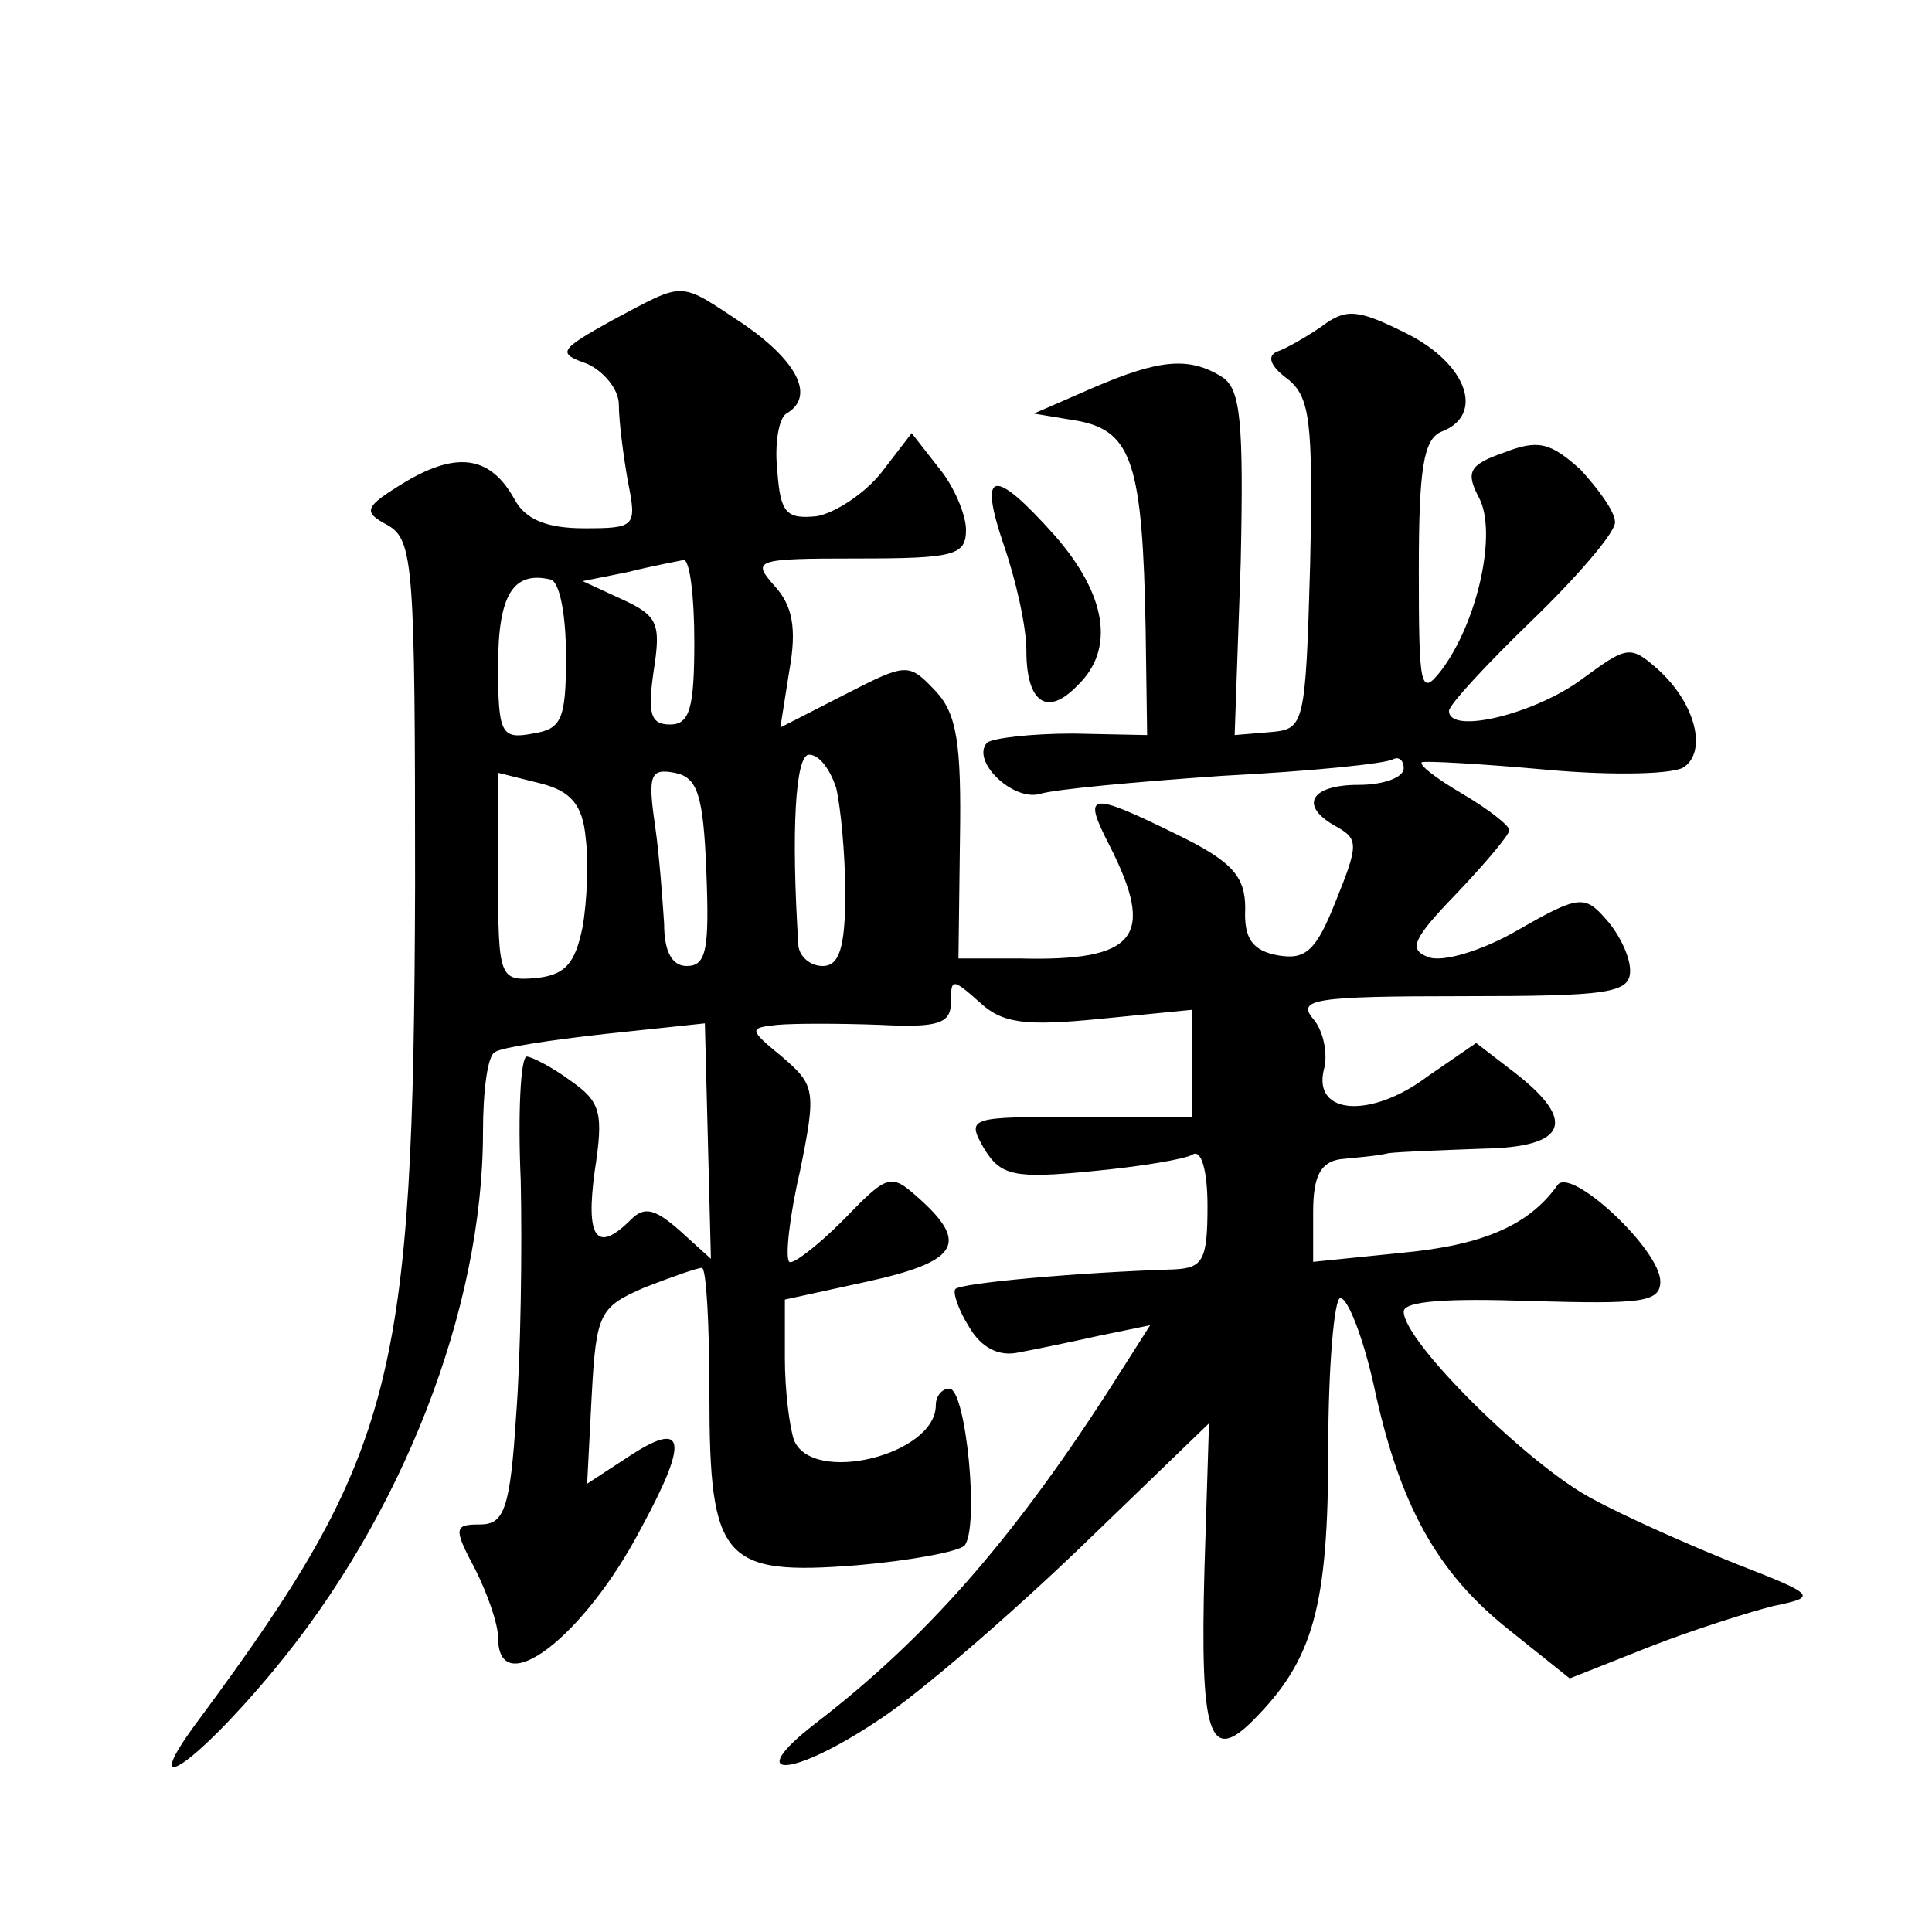 <?xml version="1.0" standalone="no"?>
<!DOCTYPE svg PUBLIC "-//W3C//DTD SVG 20010904//EN"
 "http://www.w3.org/TR/2001/REC-SVG-20010904/DTD/svg10.dtd">
<svg version="1.0" xmlns="http://www.w3.org/2000/svg"
 width="128pt" height="128pt" viewBox="0 0 128 128"
 preserveAspectRatio="xMidYMid meet">
<g transform="translate(0,128) scale(0.1,-0.1)"
fill="#0" stroke="none">
<path d="M406 1068 c-36 -20 -37 -22 -17 -29 11 -5 21 -17 21 -27 0 -11 3 -34 6
-51 6 -30 5 -31 -29 -31 -25 0 -39 6 -46 19 -16 29 -38 32 -72 12 -28 -17 -29 -20
-12 -29 17 -10 18 -27 18 -239 -1 -328 -13 -376 -143 -552 -42 -56 -5 -33 49 32
85 102 139 239 139 357 0 27 3 51 8 53 4 3 37 8 73 12 l66 7 2 -78 2 -78 -21 19
c-16 14 -23 16 -32 7 -23 -23 -30 -12 -24 32 6 39 4 46 -16 60 -12 9 -26 16 -29
16 -4 0 -6 -37 -4 -82 1 -46 0 -116 -3 -155 -4 -63 -8 -73 -24 -73 -17 0 -18 -2
-3 -30 8 -16 15 -36 15 -45 0 -43 57 0 95 73 32 59 29 72 -10 46 l-26 -17 3 58
c3 55 5 59 35 72 18 7 35 13 38 13 3 0 5 -38 5 -84 0 -110 9 -120 98 -113 35 3
67 9 71 13 10 12 1 104 -10 104 -5 0 -9 -5 -9 -11 0 -33 -82 -53 -94 -23 -3 9 -6
33 -6 54 l0 39 55 12 c59 13 67 25 35 54 -20 18 -21 18 -52 -14 -17 -17 -33 -29
-35 -27 -3 2 0 30 7 60 11 54 10 57 -12 76 -22 18 -22 19 -3 21 11 1 41 1 68 0
39 -2 47 1 47 15 0 16 1 16 19 0 15 -14 30 -16 80 -11 l61 6 0 -35 0 -36 -75 0
c-73 0 -75 0 -63 -21 11 -18 20 -20 71 -15 32 3 62 8 67 11 6 4 10 -11 10 -34 0
-36 -3 -41 -22 -42 -64 -2 -141 -9 -145 -13 -2 -2 2 -14 9 -25 8 -14 20 -20 33
-17 11 2 35 7 53 11 l34 7 -28 -44 c-64 -99 -121 -164 -194 -220 -49 -38 -15 -36
43 3 26 17 85 68 132 113 l86 83 -3 -96 c-3 -110 3 -130 32 -101 40 40 50 75 50
180 0 55 4 100 8 100 5 0 15 -26 22 -57 17 -80 42 -125 90 -163 l40 -32 53 21 c28
11 66 23 82 27 29 6 29 7 -25 28 -30 12 -73 31 -95 43 -42 22 -125 104 -125 124
0 7 28 9 85 7 72 -2 85 -1 85 13 0 21 -59 76 -68 64 -19 -27 -50 -40 -103 -45 l-59
-6 0 33 c0 24 5 33 18 35 9 1 24 2 32 4 8 1 36 2 63 3 55 1 62 18 21 50 l-26 20
-32 -22 c-37 -28 -76 -26 -69 4 3 10 0 26 -7 34 -11 13 1 15 99 15 97 0 111 2 111
17 0 9 -7 24 -16 34 -14 16 -18 16 -58 -7 -24 -14 -51 -22 -60 -18 -13 5 -10 12
19 42 19 20 35 39 35 42 0 3 -14 14 -31 24 -17 10 -29 19 -27 21 2 1 39 -1 83 -5
44 -4 85 -3 91 2 15 11 7 42 -17 64 -19 17 -21 16 -51 -6 -31 -23 -88 -37 -88 -21
0 4 25 31 55 60 30 29 55 58 55 65 0 7 -11 22 -23 35 -20 18 -28 20 -51 11 -23
-8 -25 -13 -16 -30 12 -23 -1 -82 -25 -114 -14 -18 -15 -12 -15 66 0 67 3 87 15
92 29 11 17 45 -23 65 -32 16 -40 17 -56 5 -10 -7 -24 -15 -30 -17 -7 -3 -4 -10
7 -18 15 -12 17 -28 15 -123 -3 -107 -4 -109 -26 -111 l-24 -2 4 114 c2 93 0 115
-12 123 -22 14 -42 12 -86 -7 l-39 -17 30 -5 c35 -7 42 -29 44 -137 l1 -71 -49
1 c-28 0 -53 -3 -57 -6 -11 -12 17 -39 35 -34 9 3 63 8 121 12 58 3 108 8 113 11
4 2 7 -1 7 -6 0 -6 -13 -11 -30 -11 -32 0 -40 -14 -14 -28 14 -8 14 -12 -1 -49
-13 -33 -20 -39 -38 -36 -17 3 -23 11 -22 31 0 21 -8 31 -45 49 -59 29 -63 28 -45
-7 31 -61 18 -77 -60 -75 l-40 0 1 79 c1 63 -2 83 -16 98 -18 19 -19 19 -60 -2
l-43 -22 6 38 c5 28 2 43 -10 56 -15 17 -13 18 55 18 64 0 72 2 72 19 0 10 -8 29
-18 41 l-18 23 -20 -26 c-11 -14 -31 -27 -43 -29 -20 -2 -24 2 -26 30 -2 18 1 35
6 38 19 11 8 34 -28 59 -44 29 -38 29 -87 3z m54 -213 c0 -44 -3 -55 -16 -55 -13
0 -15 7 -11 35 5 32 3 37 -21 48 l-26 12 30 6 c16 4 32 7 37 8 4 0 7 -24 7 -54z
m-85 -10 c0 -42 -3 -48 -22 -51 -21 -4 -23 0 -23 45 0 47 10 63 35 57 6 -2 10 -24
10 -51z m179 -87 c3 -13 6 -44 6 -70 0 -36 -4 -48 -15 -48 -8 0 -15 6 -16 13 -5
77 -2 127 7 127 7 0 14 -10 18 -22z m-166 -33 c2 -15 1 -42 -2 -59 -5 -25 -12 -32
-31 -34 -24 -2 -25 0 -25 67 l0 69 28 -7 c20 -5 28 -14 30 -36z m80 -23 c2 -51
0 -62 -13 -62 -10 0 -15 10 -15 28 -1 15 -3 44 -6 65 -5 34 -3 38 13 35 15 -3 19
-14 21 -66z M665 919 c8 -23 15 -54 15 -70 0 -35 14 -44 34 -23 25 24 19 60 -15
99 -41 46 -51 44 -34 -6z"/>
</g>
</svg>
